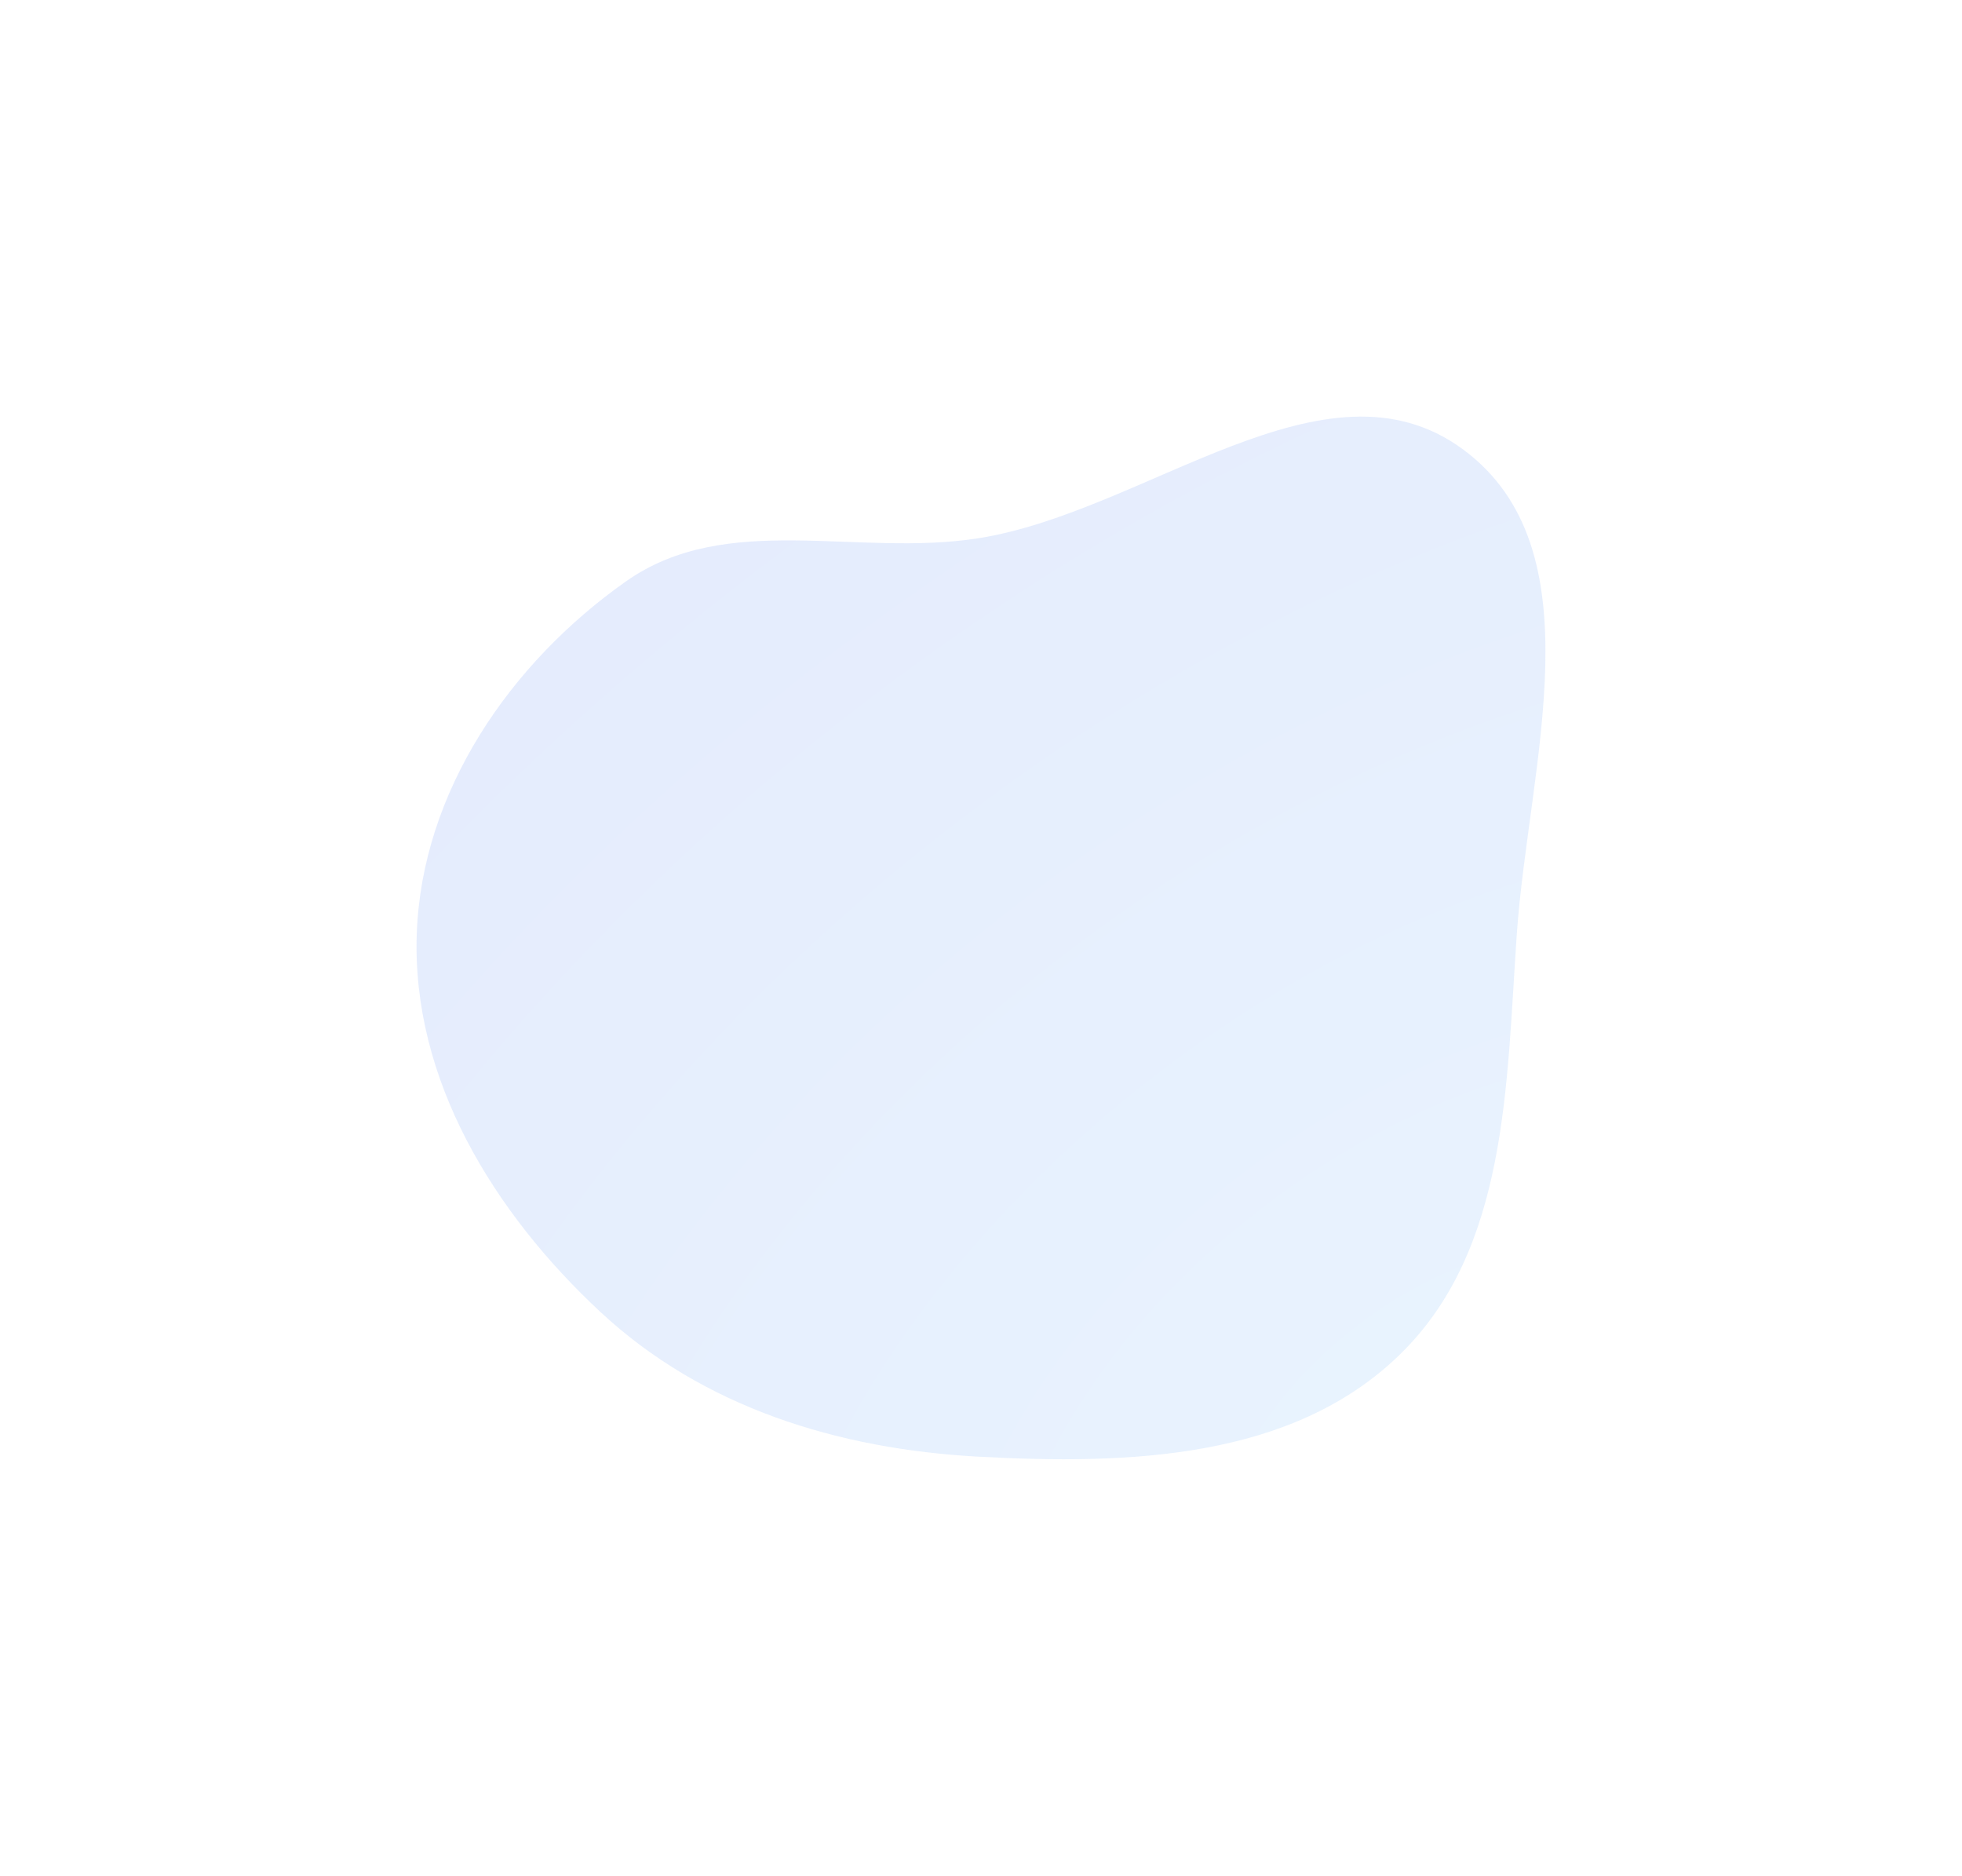 <?xml version="1.0" encoding="utf-8"?>
<svg xmlns="http://www.w3.org/2000/svg" fill="none" height="100%" overflow="visible" preserveAspectRatio="none" style="display: block;" viewBox="0 0 1413.07 1350.79" width="100%">
<g filter="url(#filter0_f_0_6039)" id="Vector" opacity="0.12">
<path clip-rule="evenodd" d="M704.677 387.584C826.09 368.424 954.483 250.739 1053.55 323.496C1151.59 395.5 1100.94 551.025 1092.45 672.371C1084.84 781.201 1086.22 899.646 1007.95 975.648C930.391 1050.97 812.638 1054.75 704.677 1048.94C603.782 1043.51 506.322 1013.53 432.366 944.682C355.59 873.21 296.47 777.2 300.164 672.371C303.766 570.153 367.271 477.48 450.905 418.599C523.345 367.6 617.168 401.394 704.677 387.584Z" fill="url(#paint0_radial_0_6039)" fill-rule="evenodd"/>
</g>
<defs>
<filter color-interpolation-filters="sRGB" filterUnits="userSpaceOnUse" height="1350.79" id="filter0_f_0_6039" width="1413.07" x="2.1006e-08" y="5.17414e-07">
<feFlood flood-opacity="0" result="BackgroundImageFix"/>
<feBlend in="SourceGraphic" in2="BackgroundImageFix" mode="normal" result="shape"/>
<feGaussianBlur result="effect1_foregroundBlur_0_6039" stdDeviation="150"/>
</filter>
<radialGradient cx="0" cy="0" gradientTransform="translate(1062.97 1061.59) rotate(-126.863) scale(939.573 1509.37)" gradientUnits="userSpaceOnUse" id="paint0_radial_0_6039" r="1">
<stop stop-color="#419EF5"/>
<stop offset="1" stop-color="#205AF0"/>
</radialGradient>
</defs>
</svg>